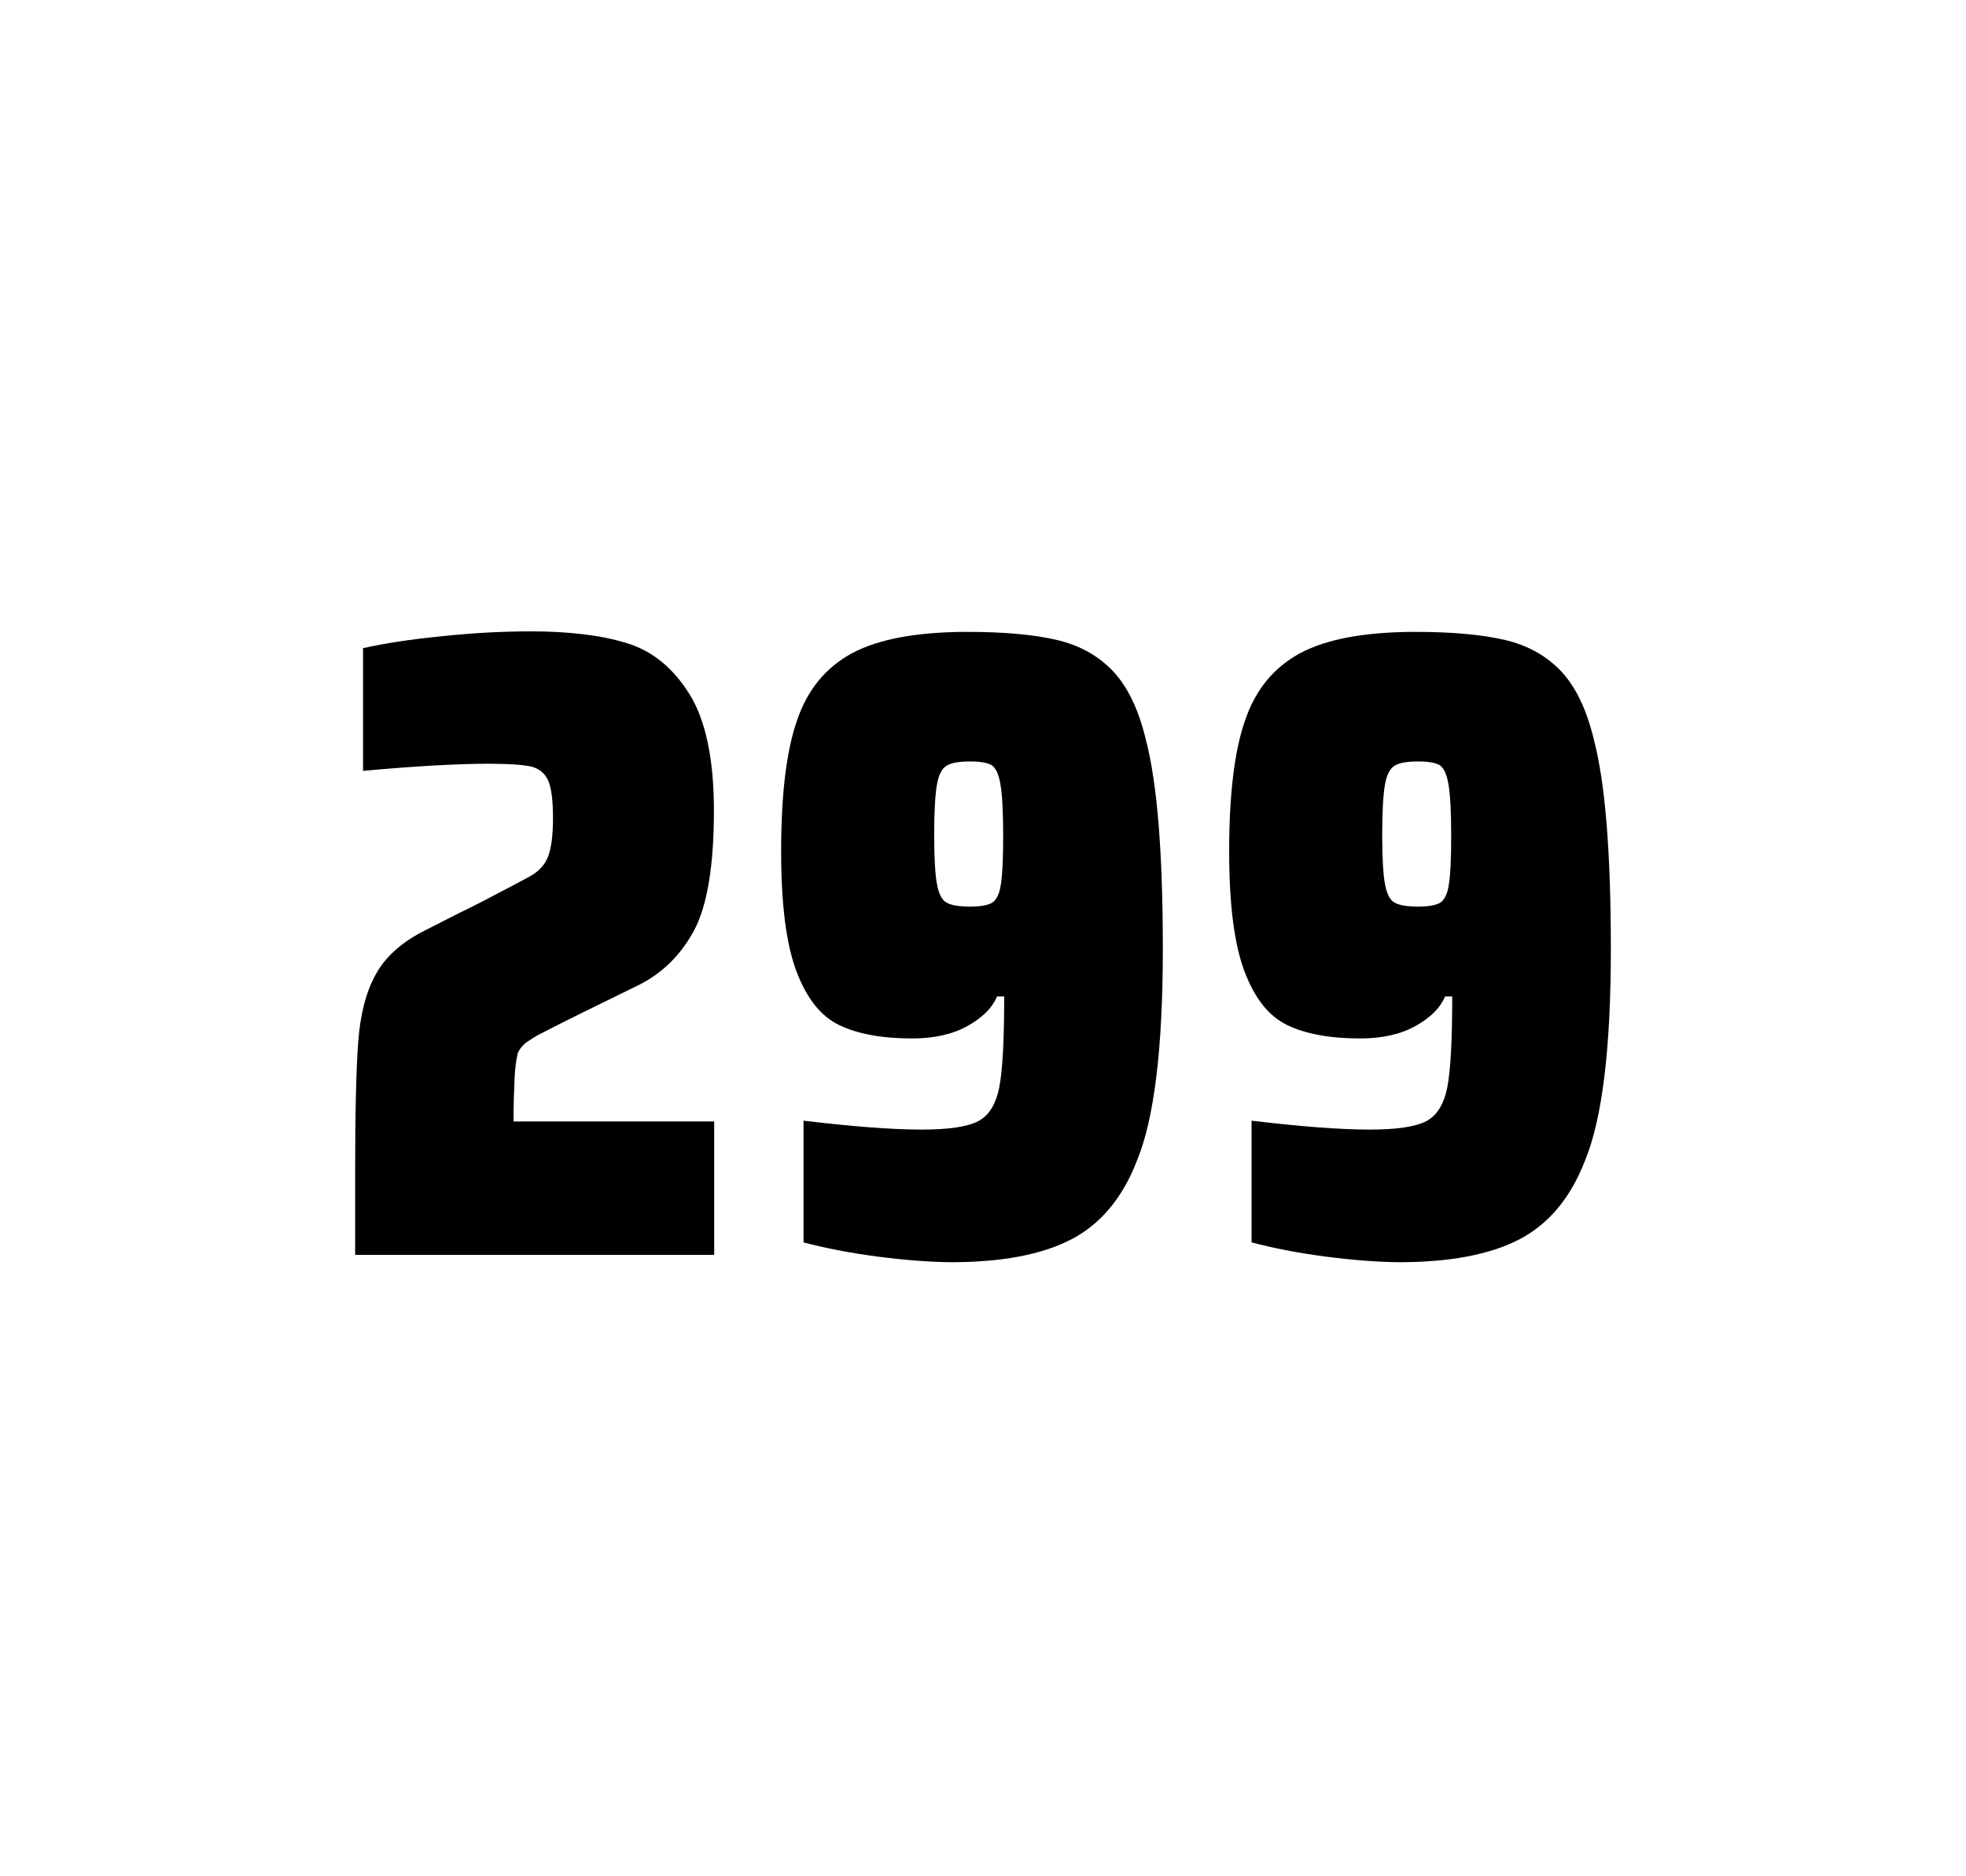 <?xml version="1.0" encoding="utf-8"?>
<svg version="1.1" id="wrapper" x="0px" y="0px" viewBox="0 0 772.1 737" style="enable-background:new 0 0 772.1 737;" xmlns="http://www.w3.org/2000/svg">
  <style type="text/css">
	.st0{fill:none;}
</style>
  <path id="frame" class="st0" d="M 1.5 0 L 770.5 0 C 771.3 0 772 0.7 772 1.5 L 772 735.4 C 772 736.2 771.3 736.9 770.5 736.9 L 1.5 736.9 C 0.7 736.9 0 736.2 0 735.4 L 0 1.5 C 0 0.7 0.7 0 1.5 0 Z"/>
  <g id="numbers"><path id="two" d="M 202.075 423.8 C 201.875 428.4 201.675 433.9 201.675 440.5 L 280.475 440.5 L 280.475 492.9 L 139.475 492.9 L 139.475 460.5 C 139.475 437.1 139.875 420 140.675 409.3 C 141.475 398.6 143.675 389.9 147.375 383.1 C 150.975 376.3 157.075 370.7 165.475 366.2 L 180.575 358.5 C 185.475 356.2 192.375 352.6 201.275 347.9 C 202.175 347.4 204.475 346.2 208.175 344.2 C 211.775 342.2 214.175 339.5 215.375 336.1 C 216.575 332.7 217.175 327.8 217.175 321.5 C 217.175 314.5 216.575 309.5 215.275 306.6 C 213.975 303.7 211.775 301.9 208.575 301.1 C 205.375 300.4 199.975 300 192.175 300 C 179.775 300 163.175 300.9 142.575 302.8 L 142.575 254.6 C 150.975 252.7 161.375 251.1 173.675 249.9 C 185.975 248.6 197.575 248 208.275 248 C 223.475 248 236.075 249.5 246.075 252.6 C 256.075 255.6 264.275 262.3 270.675 272.5 C 277.075 282.7 280.375 298 280.375 318.4 C 280.375 340 277.775 355.6 272.675 365.3 C 267.475 375 260.275 382.2 250.875 386.9 C 234.475 394.9 221.675 401.2 212.575 405.9 C 210.675 406.8 208.875 408 207.075 409.2 C 205.275 410.5 204.075 412 203.375 413.6 C 202.775 415.9 202.275 419.2 202.075 423.8 Z"/><path id="nine" d="M 344.773 493.6 C 333.973 492.2 324.273 490.3 315.573 488 L 315.573 440.2 C 334.773 442.5 350.273 443.7 361.973 443.7 C 372.573 443.7 379.873 442.6 384.173 440.4 C 388.373 438.2 391.173 433.7 392.473 426.9 C 393.773 420.1 394.373 408.3 394.373 391.4 L 391.573 391.4 C 389.673 395.9 385.873 399.7 379.973 403 C 374.073 406.3 366.873 407.9 358.173 407.9 C 346.173 407.9 336.673 406.1 329.473 402.6 C 322.273 399.1 316.773 392.1 312.773 381.5 C 308.773 370.9 306.773 355.2 306.773 334.4 C 306.773 312.4 308.773 295.2 312.973 283.1 C 317.073 270.9 324.373 262.1 334.773 256.5 C 345.173 251 360.273 248.2 379.973 248.2 C 394.473 248.2 406.273 249.3 415.173 251.4 C 424.073 253.5 431.373 257.6 437.173 263.7 C 442.873 269.8 447.173 278.7 449.973 290.4 C 454.473 307.5 456.673 334.9 456.673 372.7 C 456.673 411.9 453.273 439.6 446.473 456 C 440.873 470.5 432.273 480.8 420.773 486.8 C 409.273 492.8 393.473 495.8 373.273 495.8 C 364.973 495.7 355.473 495 344.773 493.6 Z M 389.773 354.5 C 391.373 353.4 392.573 351 393.073 347.3 C 393.673 343.6 393.973 337.2 393.973 328.3 C 393.973 318.7 393.573 311.9 392.873 307.9 C 392.173 303.9 390.973 301.5 389.373 300.5 C 387.773 299.6 384.873 299.1 380.973 299.1 C 376.773 299.1 373.673 299.6 371.873 300.7 C 369.973 301.8 368.673 304.2 367.973 308.1 C 367.273 312 366.873 318.6 366.873 328 C 366.873 337.1 367.273 343.6 367.973 347.3 C 368.673 351.1 369.873 353.5 371.673 354.5 C 373.473 355.6 376.573 356.1 380.973 356.1 C 385.173 356.1 388.073 355.6 389.773 354.5 Z"/><path id="nine" d="M 520.725 493.6 C 509.925 492.2 500.225 490.3 491.525 488 L 491.525 440.2 C 510.725 442.5 526.225 443.7 537.925 443.7 C 548.525 443.7 555.825 442.6 560.125 440.4 C 564.325 438.2 567.125 433.7 568.425 426.9 C 569.725 420.1 570.325 408.3 570.325 391.4 L 567.525 391.4 C 565.625 395.9 561.825 399.7 555.925 403 C 550.025 406.3 542.825 407.9 534.125 407.9 C 522.125 407.9 512.625 406.1 505.425 402.6 C 498.225 399.1 492.725 392.1 488.725 381.5 C 484.725 370.9 482.725 355.2 482.725 334.4 C 482.725 312.4 484.725 295.2 488.925 283.1 C 493.025 270.9 500.325 262.1 510.725 256.5 C 521.125 251 536.225 248.2 555.925 248.2 C 570.425 248.2 582.225 249.3 591.125 251.4 C 600.025 253.5 607.325 257.6 613.125 263.7 C 618.825 269.8 623.125 278.7 625.925 290.4 C 630.425 307.5 632.625 334.9 632.625 372.7 C 632.625 411.9 629.225 439.6 622.425 456 C 616.825 470.5 608.225 480.8 596.725 486.8 C 585.225 492.8 569.425 495.8 549.225 495.8 C 540.925 495.7 531.425 495 520.725 493.6 Z M 565.725 354.5 C 567.325 353.4 568.525 351 569.025 347.3 C 569.625 343.6 569.925 337.2 569.925 328.3 C 569.925 318.7 569.525 311.9 568.825 307.9 C 568.125 303.9 566.925 301.5 565.325 300.5 C 563.725 299.6 560.825 299.1 556.925 299.1 C 552.725 299.1 549.625 299.6 547.825 300.7 C 545.925 301.8 544.625 304.2 543.925 308.1 C 543.225 312 542.825 318.6 542.825 328 C 542.825 337.1 543.225 343.6 543.925 347.3 C 544.625 351.1 545.825 353.5 547.625 354.5 C 549.425 355.6 552.525 356.1 556.925 356.1 C 561.125 356.1 564.025 355.6 565.725 354.5 Z"/></g>
</svg>